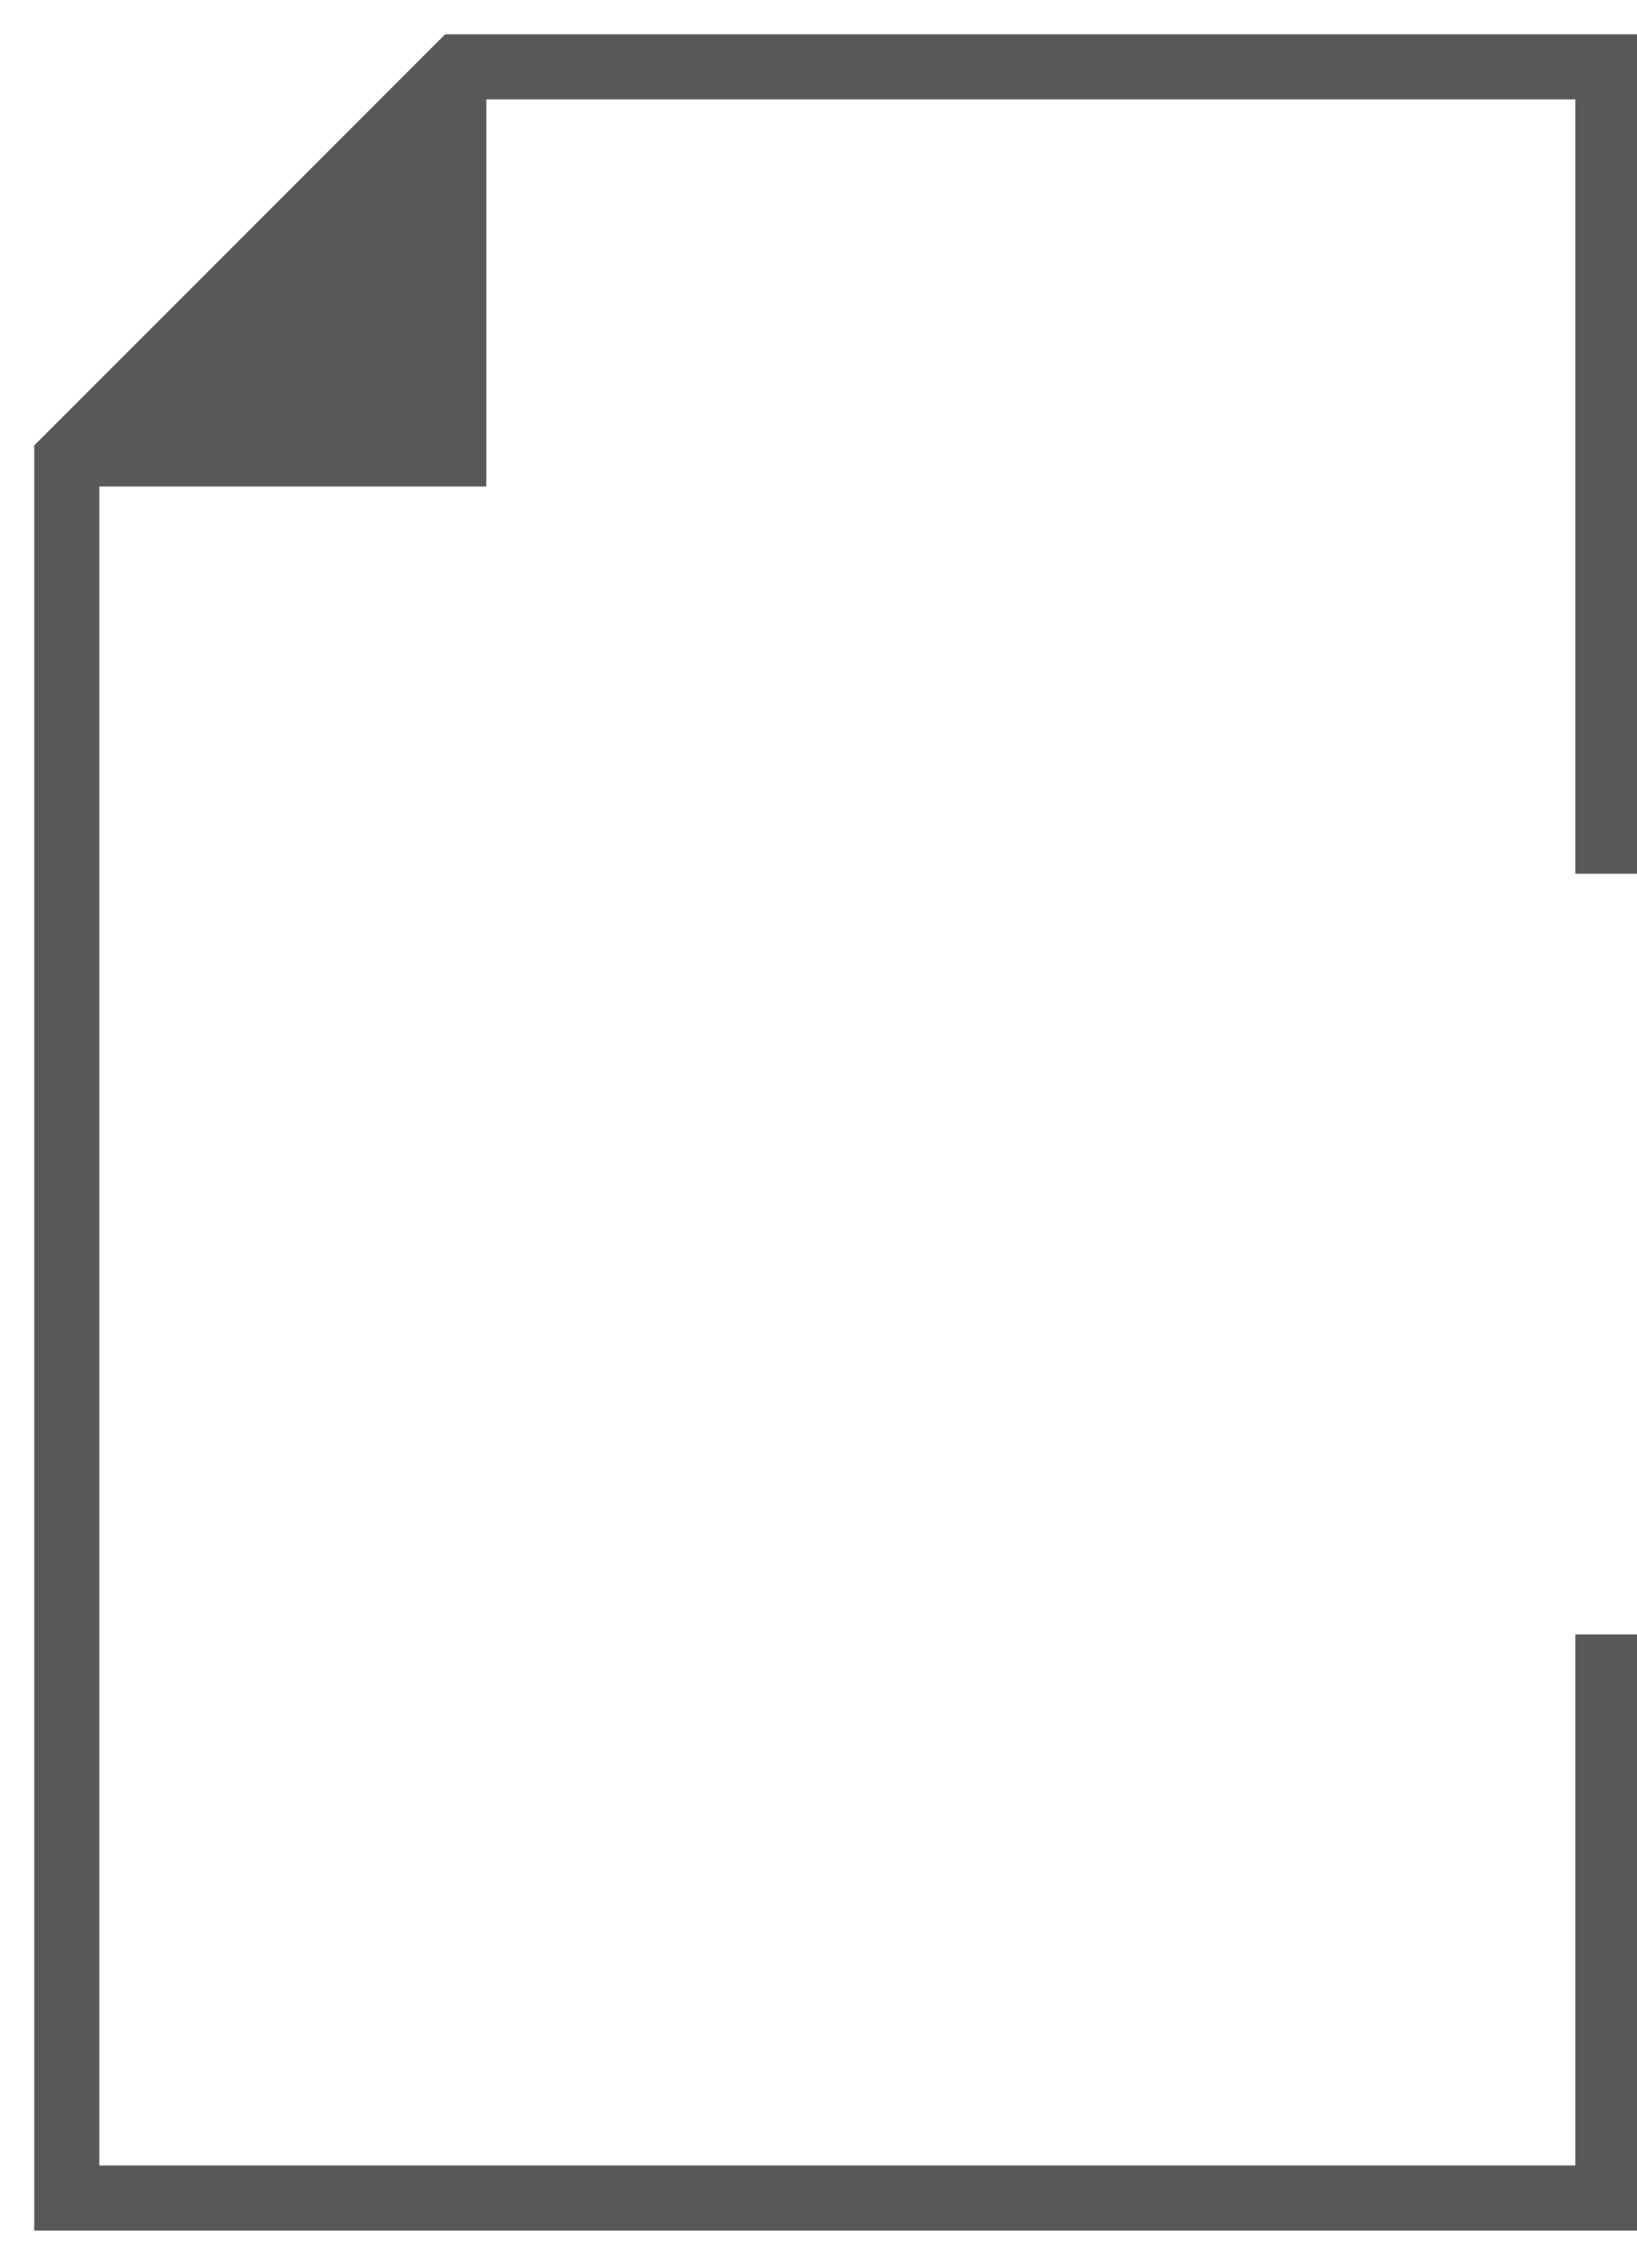 <?xml version="1.0" encoding="utf-8"?>
<!-- Generator: Adobe Illustrator 22.0.1, SVG Export Plug-In . SVG Version: 6.00 Build 0)  -->
<svg version="1.1" id="Ebene_1" xmlns="http://www.w3.org/2000/svg" xmlns:xlink="http://www.w3.org/1999/xlink" x="0px" y="0px"
	 viewBox="0 0 47.8 66.2" style="enable-background:new 0 0 47.8 66.2;" xml:space="preserve">
<style type="text/css">
	.st0{fill:#585858;}
</style>
<polygon class="st0" points="13,1 1,13 1,65.1 47.9,65.1 47.9,47.7 46,47.7 46,63.2 2.9,63.2 2.9,14.2 14.2,14.2 14.2,2.9 46,2.9 
	46,25.5 47.9,25.5 47.9,1 "/>
</svg>
